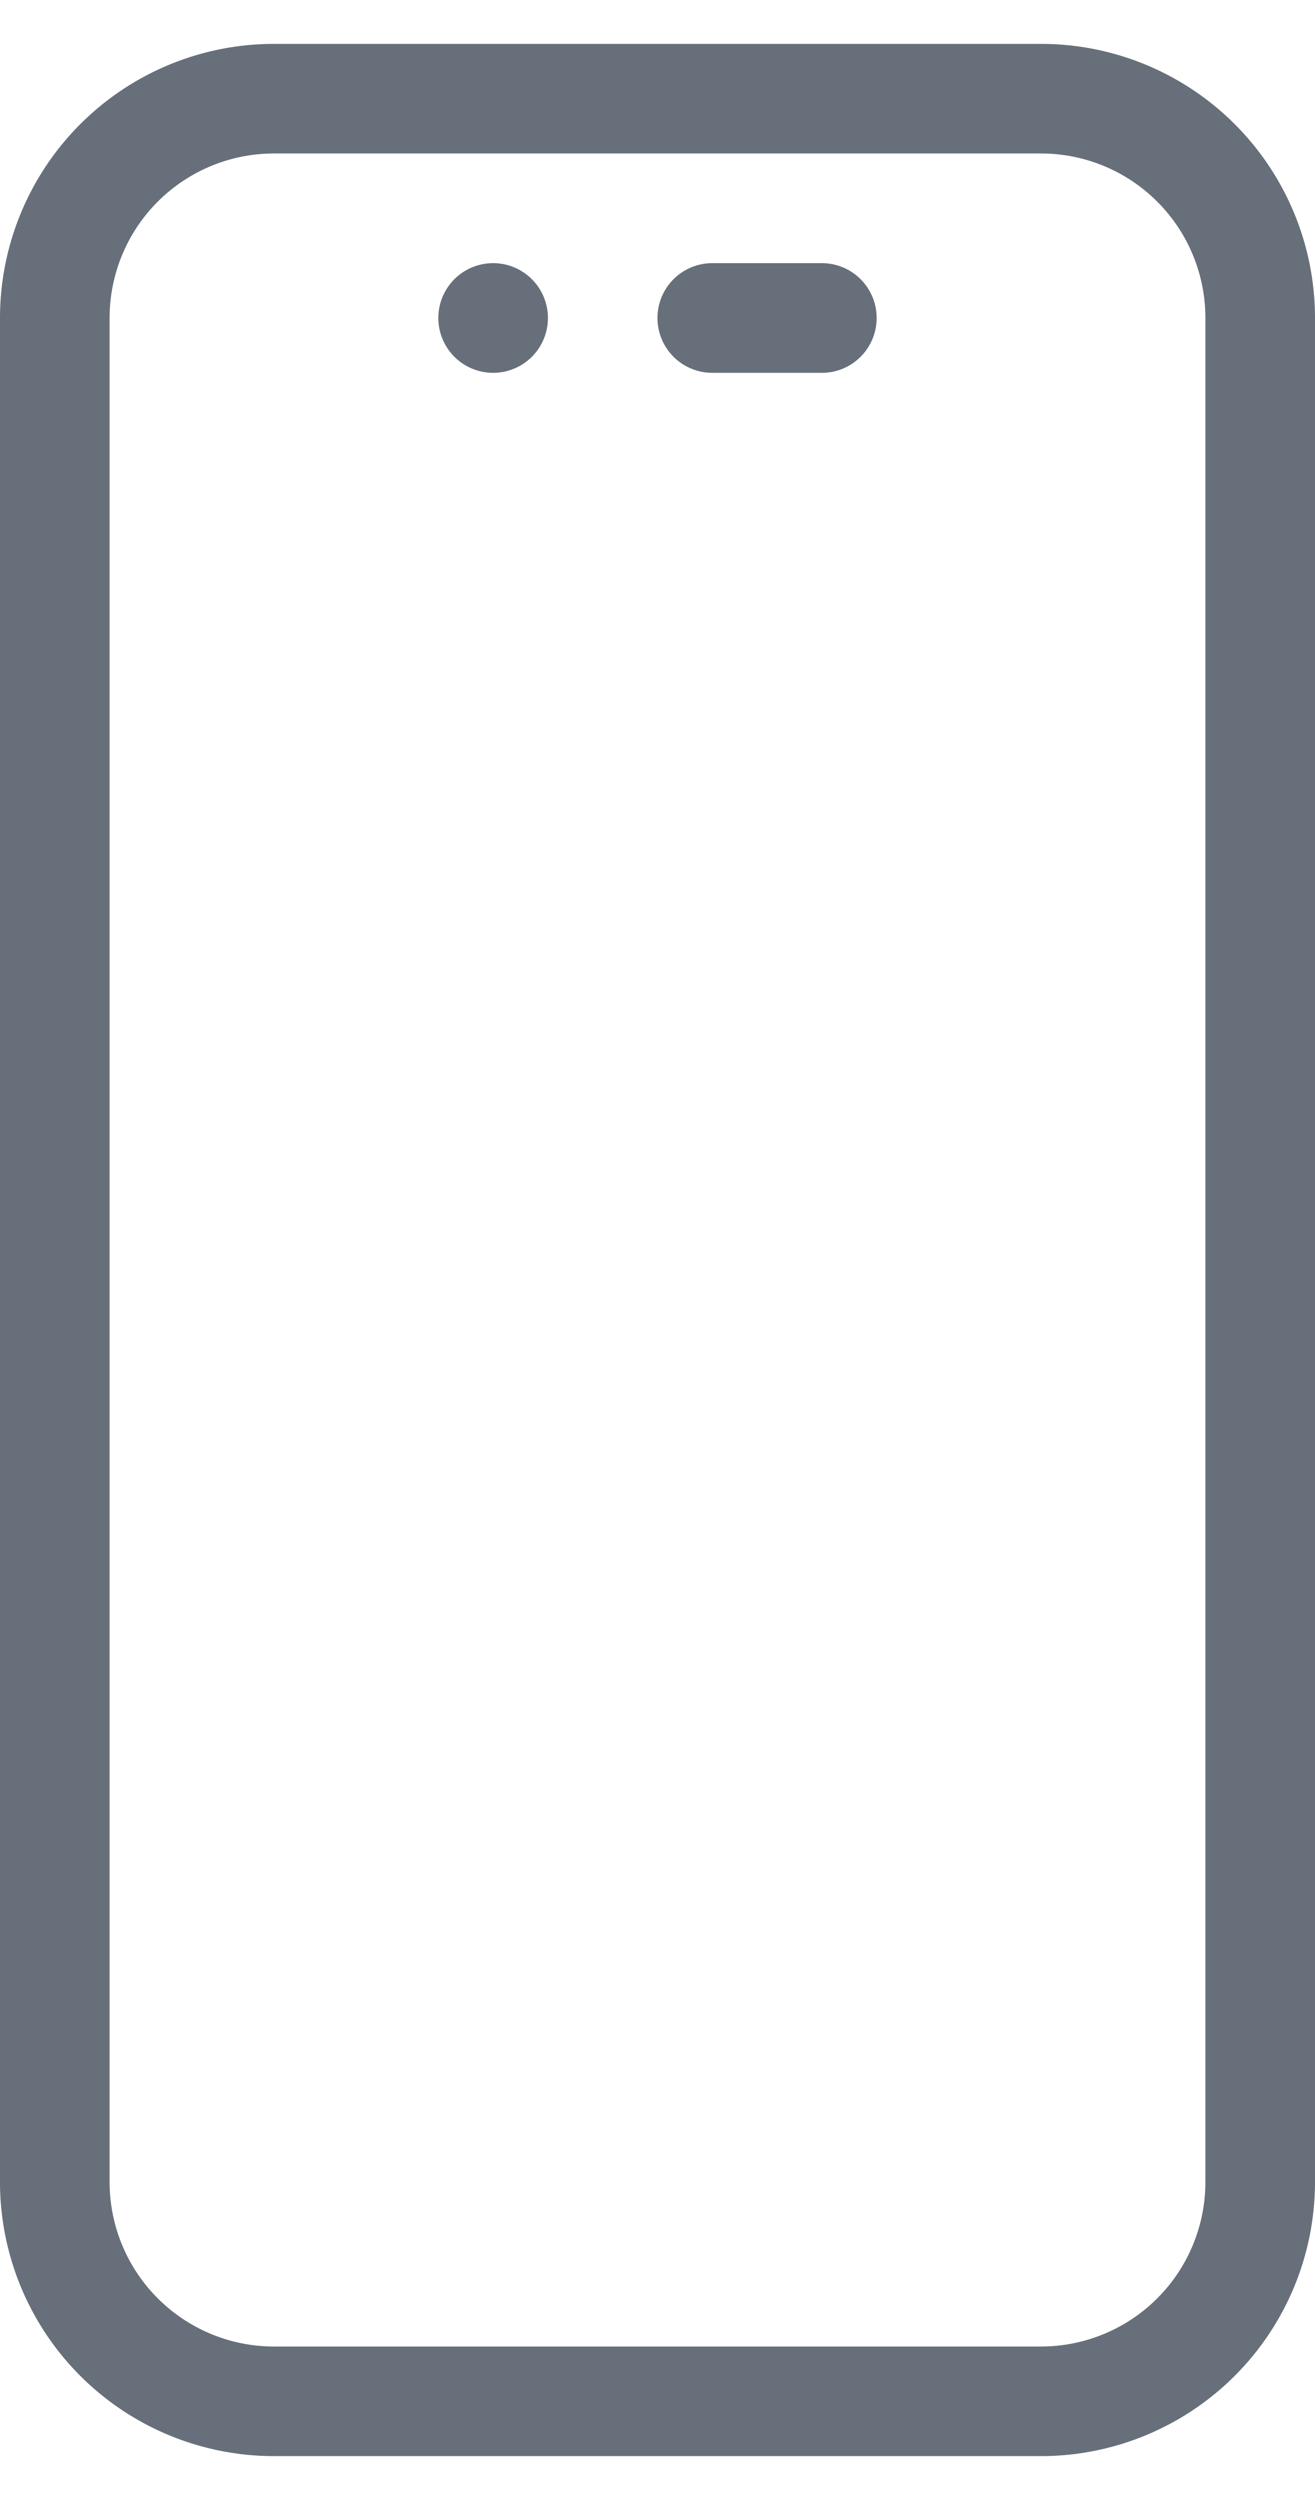 <svg width="20" height="38" xmlns="http://www.w3.org/2000/svg"><path d="M15.833 37.333H4.167A4.167 4.167 0 010 33.167V4.833A4.167 4.167 0 014.167.667h11.666A4.167 4.167 0 0120 4.833v28.334a4.167 4.167 0 01-4.167 4.166zm-11.666-35a2.5 2.5 0 00-2.5 2.5v28.334a2.5 2.5 0 002.5 2.5h11.666a2.5 2.5 0 002.5-2.5V4.833a2.5 2.5 0 00-2.5-2.5H4.167zM7.5 4a.833.833 0 100 1.667A.833.833 0 007.5 4zm5.833.833A.833.833 0 0012.5 4h-1.667a.833.833 0 100 1.667H12.5c.46 0 .833-.373.833-.834z" fill="#676F7A" fill-rule="evenodd"/></svg>
